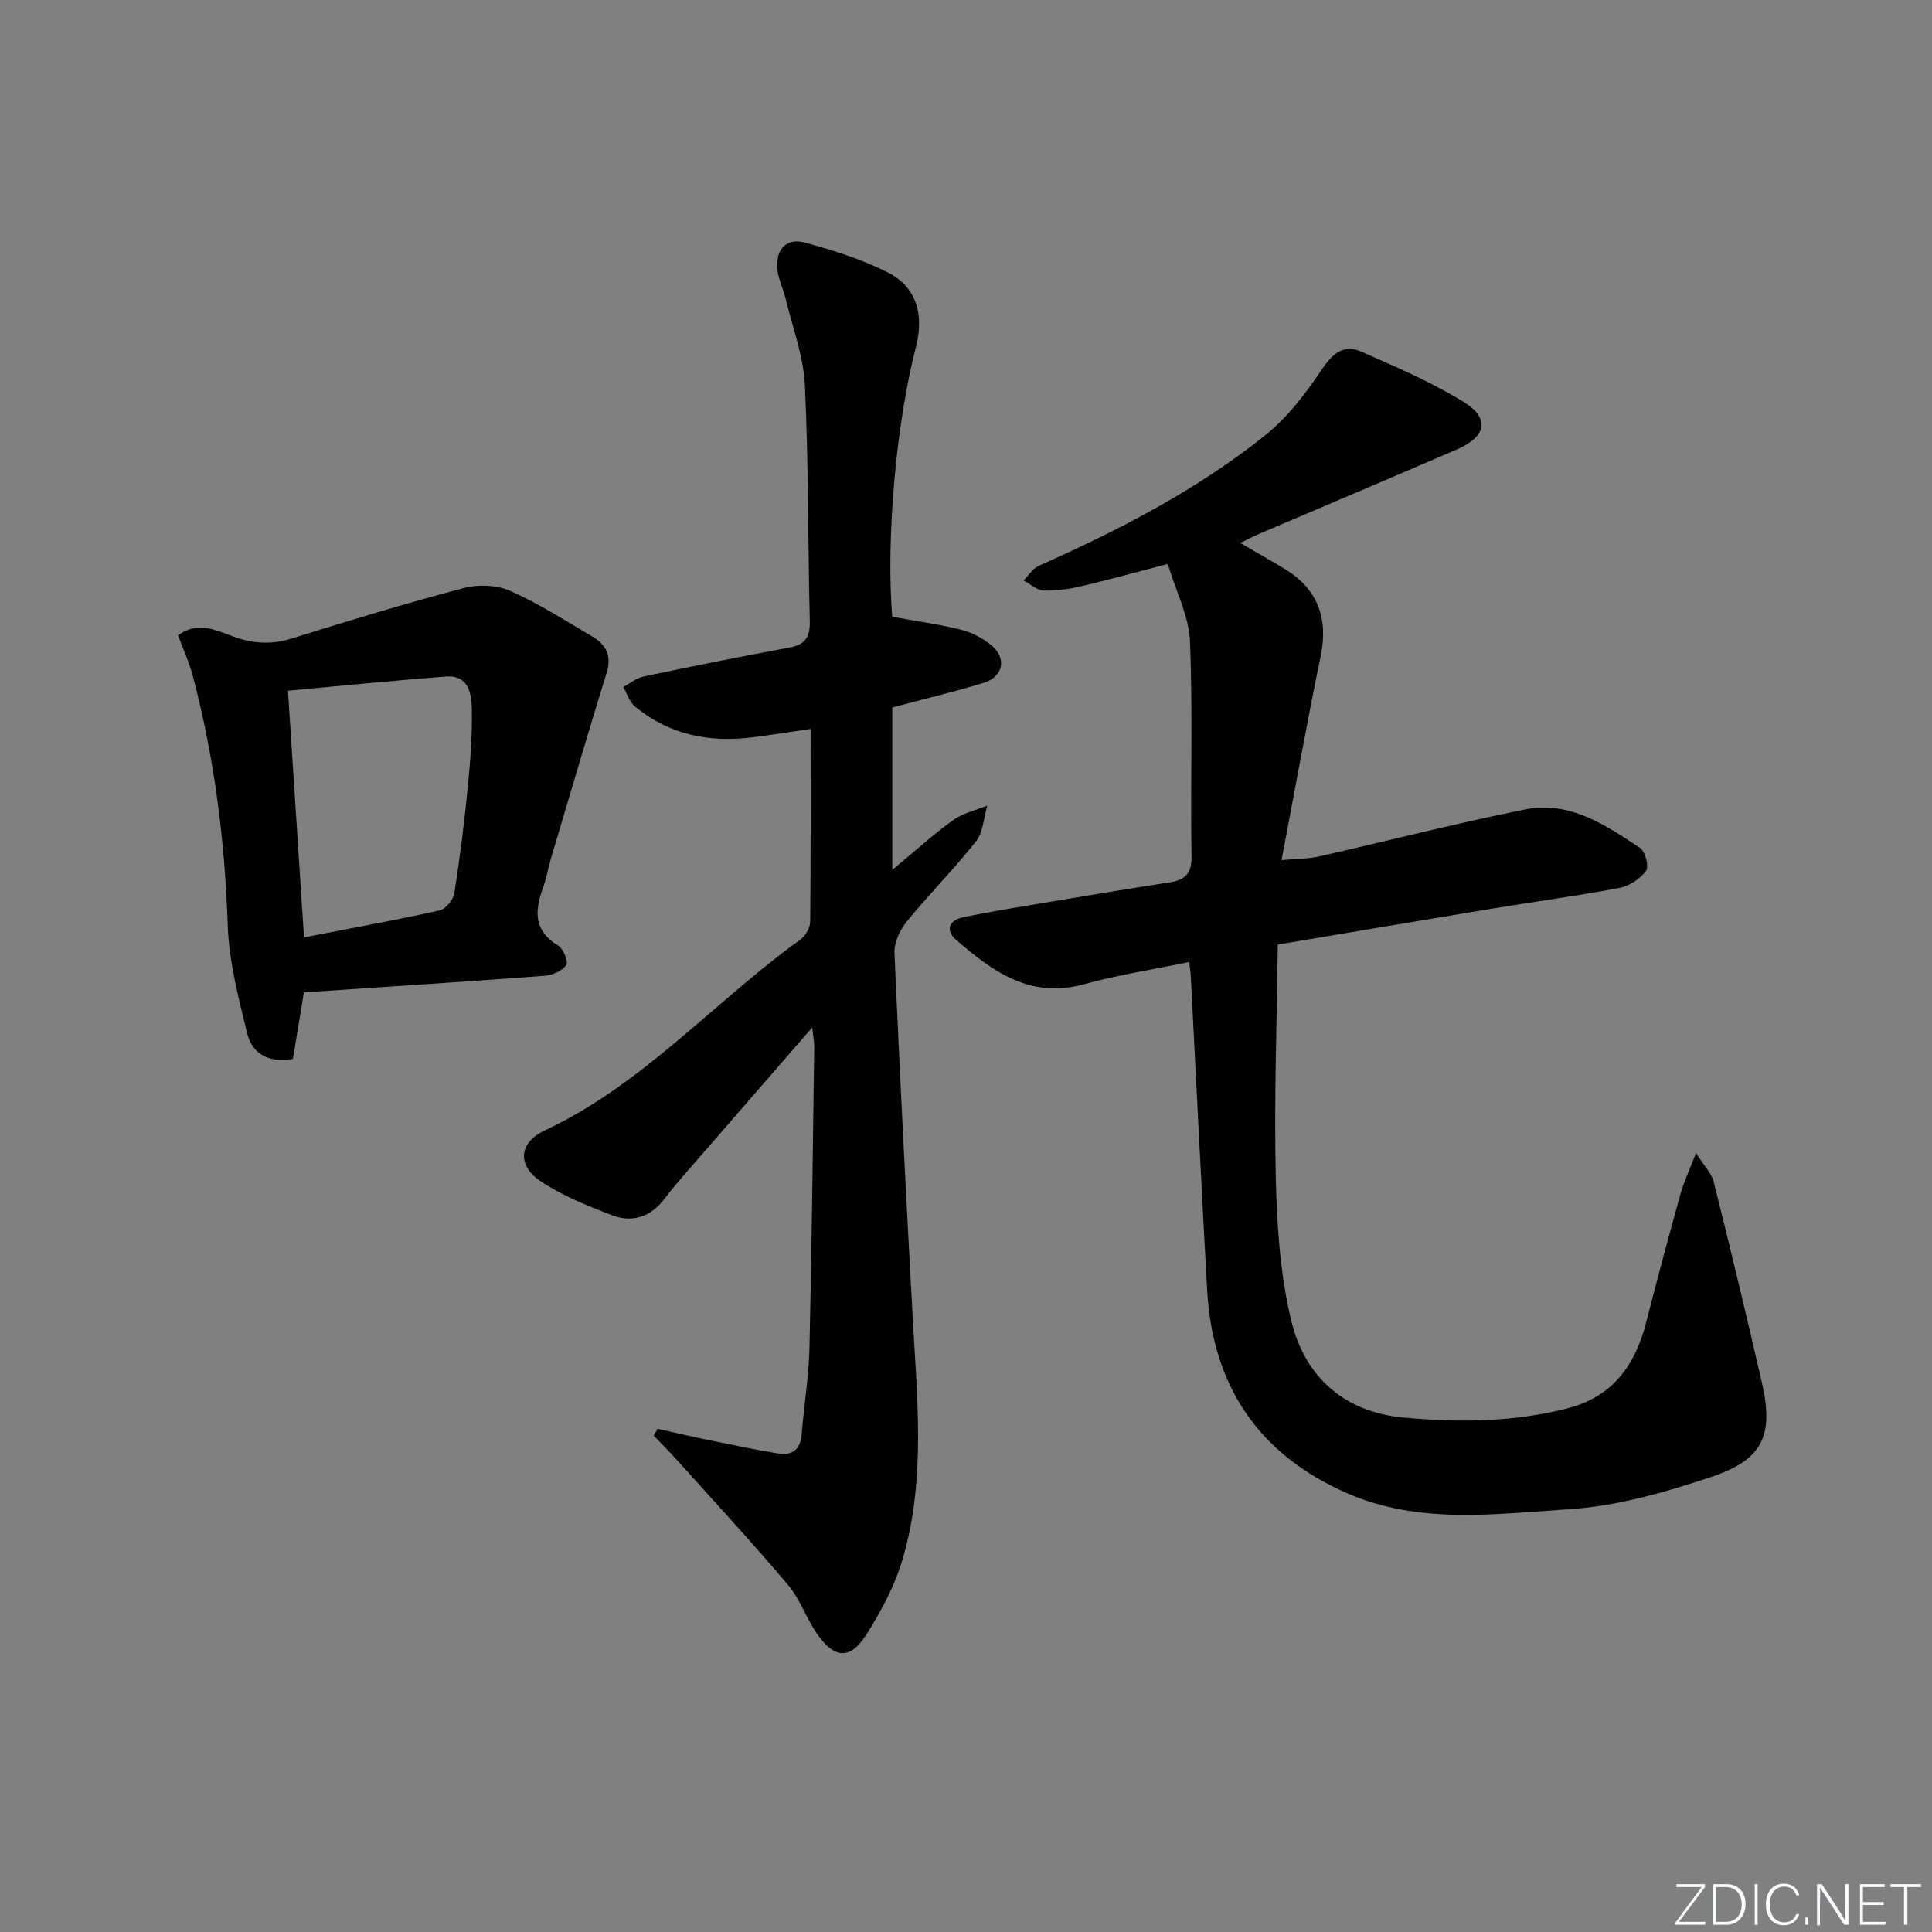 <svg enable-background="new 0 0 400 400" viewBox="0 0 400 400" xmlns="http://www.w3.org/2000/svg"><rect x="0" y="0" width="400" height="400" fill="#808080" stroke="none"/><g fill="#fafbfc"><path d="m346.9 398 5.4-7.3h-5.2v-.6h5.9v.6l-5.4 7.2h5.5l-.1.6h-6.2v-.5z"/><path d="m354.7 390.1h2.8c2.3 0 3.9 1.6 3.9 4.1s-1.6 4.3-3.9 4.3h-2.8zm.6 7.8h2c2.2 0 3.3-1.6 3.3-3.6 0-1.8-1-3.6-3.3-3.6h-2z"/><path d="m363.9 390.1v8.4h-.6v-8.4z"/><path d="m372.5 396.3c-.4 1.3-1.4 2.3-3.2 2.3-2.4 0-3.7-1.9-3.7-4.3 0-2.3 1.2-4.3 3.7-4.3 1.8 0 2.9 1 3.2 2.4h-.6c-.4-1.1-1.1-1.8-2.5-1.8-2.1 0-3 1.9-3 3.7s.9 3.7 3 3.7c1.4 0 2.1-.7 2.5-1.7z"/><path d="m373.8 398.5v-1.5h.6v1.5z"/><path d="m376.2 398.5v-8.4h1c1.3 2 4.4 6.7 4.9 7.6-.1-1.2-.1-2.4-.1-3.8v-3.8h.7v8.4h-.9c-1.2-1.9-4.4-6.8-5-7.7.1 1.1 0 2.3 0 3.9v3.9h-.6z"/><path d="m390 394.4h-4.3v3.5h4.7l-.1.6h-5.2v-8.4h5.1v.6h-4.5v3.1h4.3z"/><path d="m394.2 390.7h-2.8v-.6h6.3v.6h-2.8v7.8h-.7z"/></g><path d="m246.2 199.17c-7.65 1.59-14.86 2.71-21.85 4.62-11.09 3.04-18.89-2.69-26.42-9.22-2.27-1.97-1.4-4.07 1.45-4.66 5.51-1.15 11.08-2.04 16.64-2.97 8.67-1.45 17.35-2.89 26.04-4.24 3.25-.5 4.7-1.75 4.63-5.47-.26-14.82.29-29.67-.32-44.48-.22-5.23-2.91-10.36-4.6-15.99-6.39 1.66-12.09 3.25-17.86 4.6-2.56.6-5.25.99-7.85.9-1.4-.05-2.75-1.35-4.13-2.09 1.03-1.02 1.87-2.45 3.1-3 16.6-7.4 32.74-15.69 46.97-27.09 4.53-3.63 8.26-8.51 11.52-13.37 2.28-3.4 4.53-5.59 8.38-3.88 7.23 3.19 14.58 6.32 21.26 10.47 5.37 3.34 4.54 7.12-1.46 9.72-13.56 5.87-27.17 11.6-40.75 17.4-1.2.51-2.36 1.12-4.18 1.99 3.46 2.02 6.44 3.69 9.36 5.47 6.68 4.08 8.9 10.2 7.32 17.87-2.84 13.76-5.32 27.6-8.12 42.33 3.32-.31 5.6-.27 7.75-.76 14.24-3.22 28.38-6.87 42.69-9.74 9.14-1.83 16.61 3.21 23.79 7.98 1.08.72 1.89 3.88 1.25 4.74-1.24 1.66-3.47 3.14-5.51 3.53-8.81 1.67-17.7 2.86-26.55 4.32-14.4 2.38-28.8 4.83-44.2 7.41-.19 16.09-.78 32.19-.41 48.26.23 9.92.89 20.06 3.21 29.65 2.8 11.58 10.92 18.9 23.3 20.03 11.29 1.04 22.55.96 33.71-1.87 9.62-2.43 14.2-9.01 16.5-17.99 2.26-8.83 4.62-17.63 7.06-26.42.69-2.47 1.81-4.83 3.22-8.5 1.75 2.77 3.24 4.23 3.67 5.95 3.45 13.83 6.79 27.7 9.97 41.59 2.49 10.88.25 15.94-10.48 19.52-9.52 3.18-19.5 6.05-29.43 6.69-15.29.98-30.97 3.19-45.83-3.26-18.44-8.01-28.02-22.25-29.12-42.2-1.2-21.58-2.25-43.16-3.37-64.75-.02-.8-.17-1.61-.35-3.09z" fill="#010000"/><path d="m184.72 127.69c4.88.89 9.65 1.54 14.29 2.69 2.19.54 4.38 1.73 6.16 3.14 3.36 2.67 2.58 6.64-1.57 7.88-6.18 1.85-12.45 3.37-18.86 5.08v33.62c4.8-3.98 8.54-7.39 12.62-10.32 2.02-1.45 4.67-2.02 7.04-2.99-.73 2.49-.83 5.49-2.32 7.39-4.52 5.74-9.73 10.94-14.35 16.62-1.42 1.74-2.63 4.36-2.54 6.51 1.1 25.24 2.41 50.47 3.79 75.7.91 16.6 2.69 33.28-2.03 49.56-1.63 5.62-4.51 11.04-7.68 16-3.26 5.09-6.56 4.82-10.07-.25-2.27-3.27-3.57-7.27-6.11-10.26-7.4-8.75-15.19-17.16-22.85-25.69-1.58-1.76-3.27-3.43-4.9-5.14.27-.47.53-.94.8-1.41 3.58.79 7.16 1.64 10.76 2.37 4.71.96 9.41 1.94 14.15 2.73 2.99.5 4.69-.79 4.94-4.02.46-5.96 1.47-11.89 1.6-17.84.48-20.8.7-41.6.99-62.41.01-.93-.19-1.87-.42-3.93-7.94 9.14-15.2 17.49-22.45 25.86-2.72 3.15-5.55 6.21-8.06 9.53-2.92 3.86-6.7 5.12-10.99 3.47-5.07-1.95-10.25-4.02-14.73-7.02-4.92-3.29-4.5-8 .81-10.49 20.41-9.56 35.11-26.69 53-39.57 1.03-.74 1.98-2.4 2-3.63.14-13.14.09-26.28.09-39.96-4.33.63-8.19 1.27-12.07 1.75-8.95 1.12-17.24-.53-24.32-6.41-1.13-.94-1.61-2.65-2.4-4.01 1.4-.75 2.72-1.87 4.21-2.18 10.05-2.11 20.12-4.13 30.22-6 3.24-.6 4.26-2.15 4.19-5.41-.4-16.31-.24-32.63-1.02-48.92-.29-6.02-2.56-11.95-3.99-17.91-.5-2.08-1.54-4.09-1.72-6.18-.35-4.04 1.92-6.45 5.69-5.42 5.88 1.6 11.82 3.45 17.22 6.2 5.89 3 7.53 8.67 5.79 15.44-4.08 15.73-6.21 39.53-4.91 55.83z" fill="#010000"/><path d="m62.92 205.45c-.76 4.61-1.51 9.15-2.27 13.77-4.81.88-8.39-.85-9.47-5.26-1.8-7.36-3.77-14.88-4.03-22.39-.6-17.52-2.76-34.74-7.24-51.67-.75-2.83-2-5.53-3.05-8.35 4.05-3.06 7.9-1.04 11.48.25 4.08 1.47 7.85 1.71 12.03.4 11.84-3.69 23.71-7.31 35.7-10.47 2.97-.78 6.79-.62 9.56.6 5.89 2.61 11.38 6.15 16.96 9.43 2.85 1.67 4.11 3.97 3.01 7.53-3.95 12.77-7.71 25.59-11.52 38.4-.61 2.06-.96 4.21-1.69 6.23-1.72 4.74-1.89 8.83 3.18 11.86 1.07.64 2.14 3.38 1.67 4.03-.87 1.2-2.85 2.09-4.43 2.21-16.39 1.23-32.79 2.28-49.89 3.43zm.02-11.38c9.94-1.93 19.04-3.57 28.06-5.57 1.26-.28 2.84-2.2 3.06-3.55 1.16-7.36 2.08-14.77 2.81-22.19.52-5.27.91-10.59.82-15.88-.05-3.28-.66-7.17-5.38-6.81-10.83.82-21.65 1.92-32.69 2.93 1.14 17.42 2.21 33.95 3.32 51.07z" fill="#010000"/></svg>